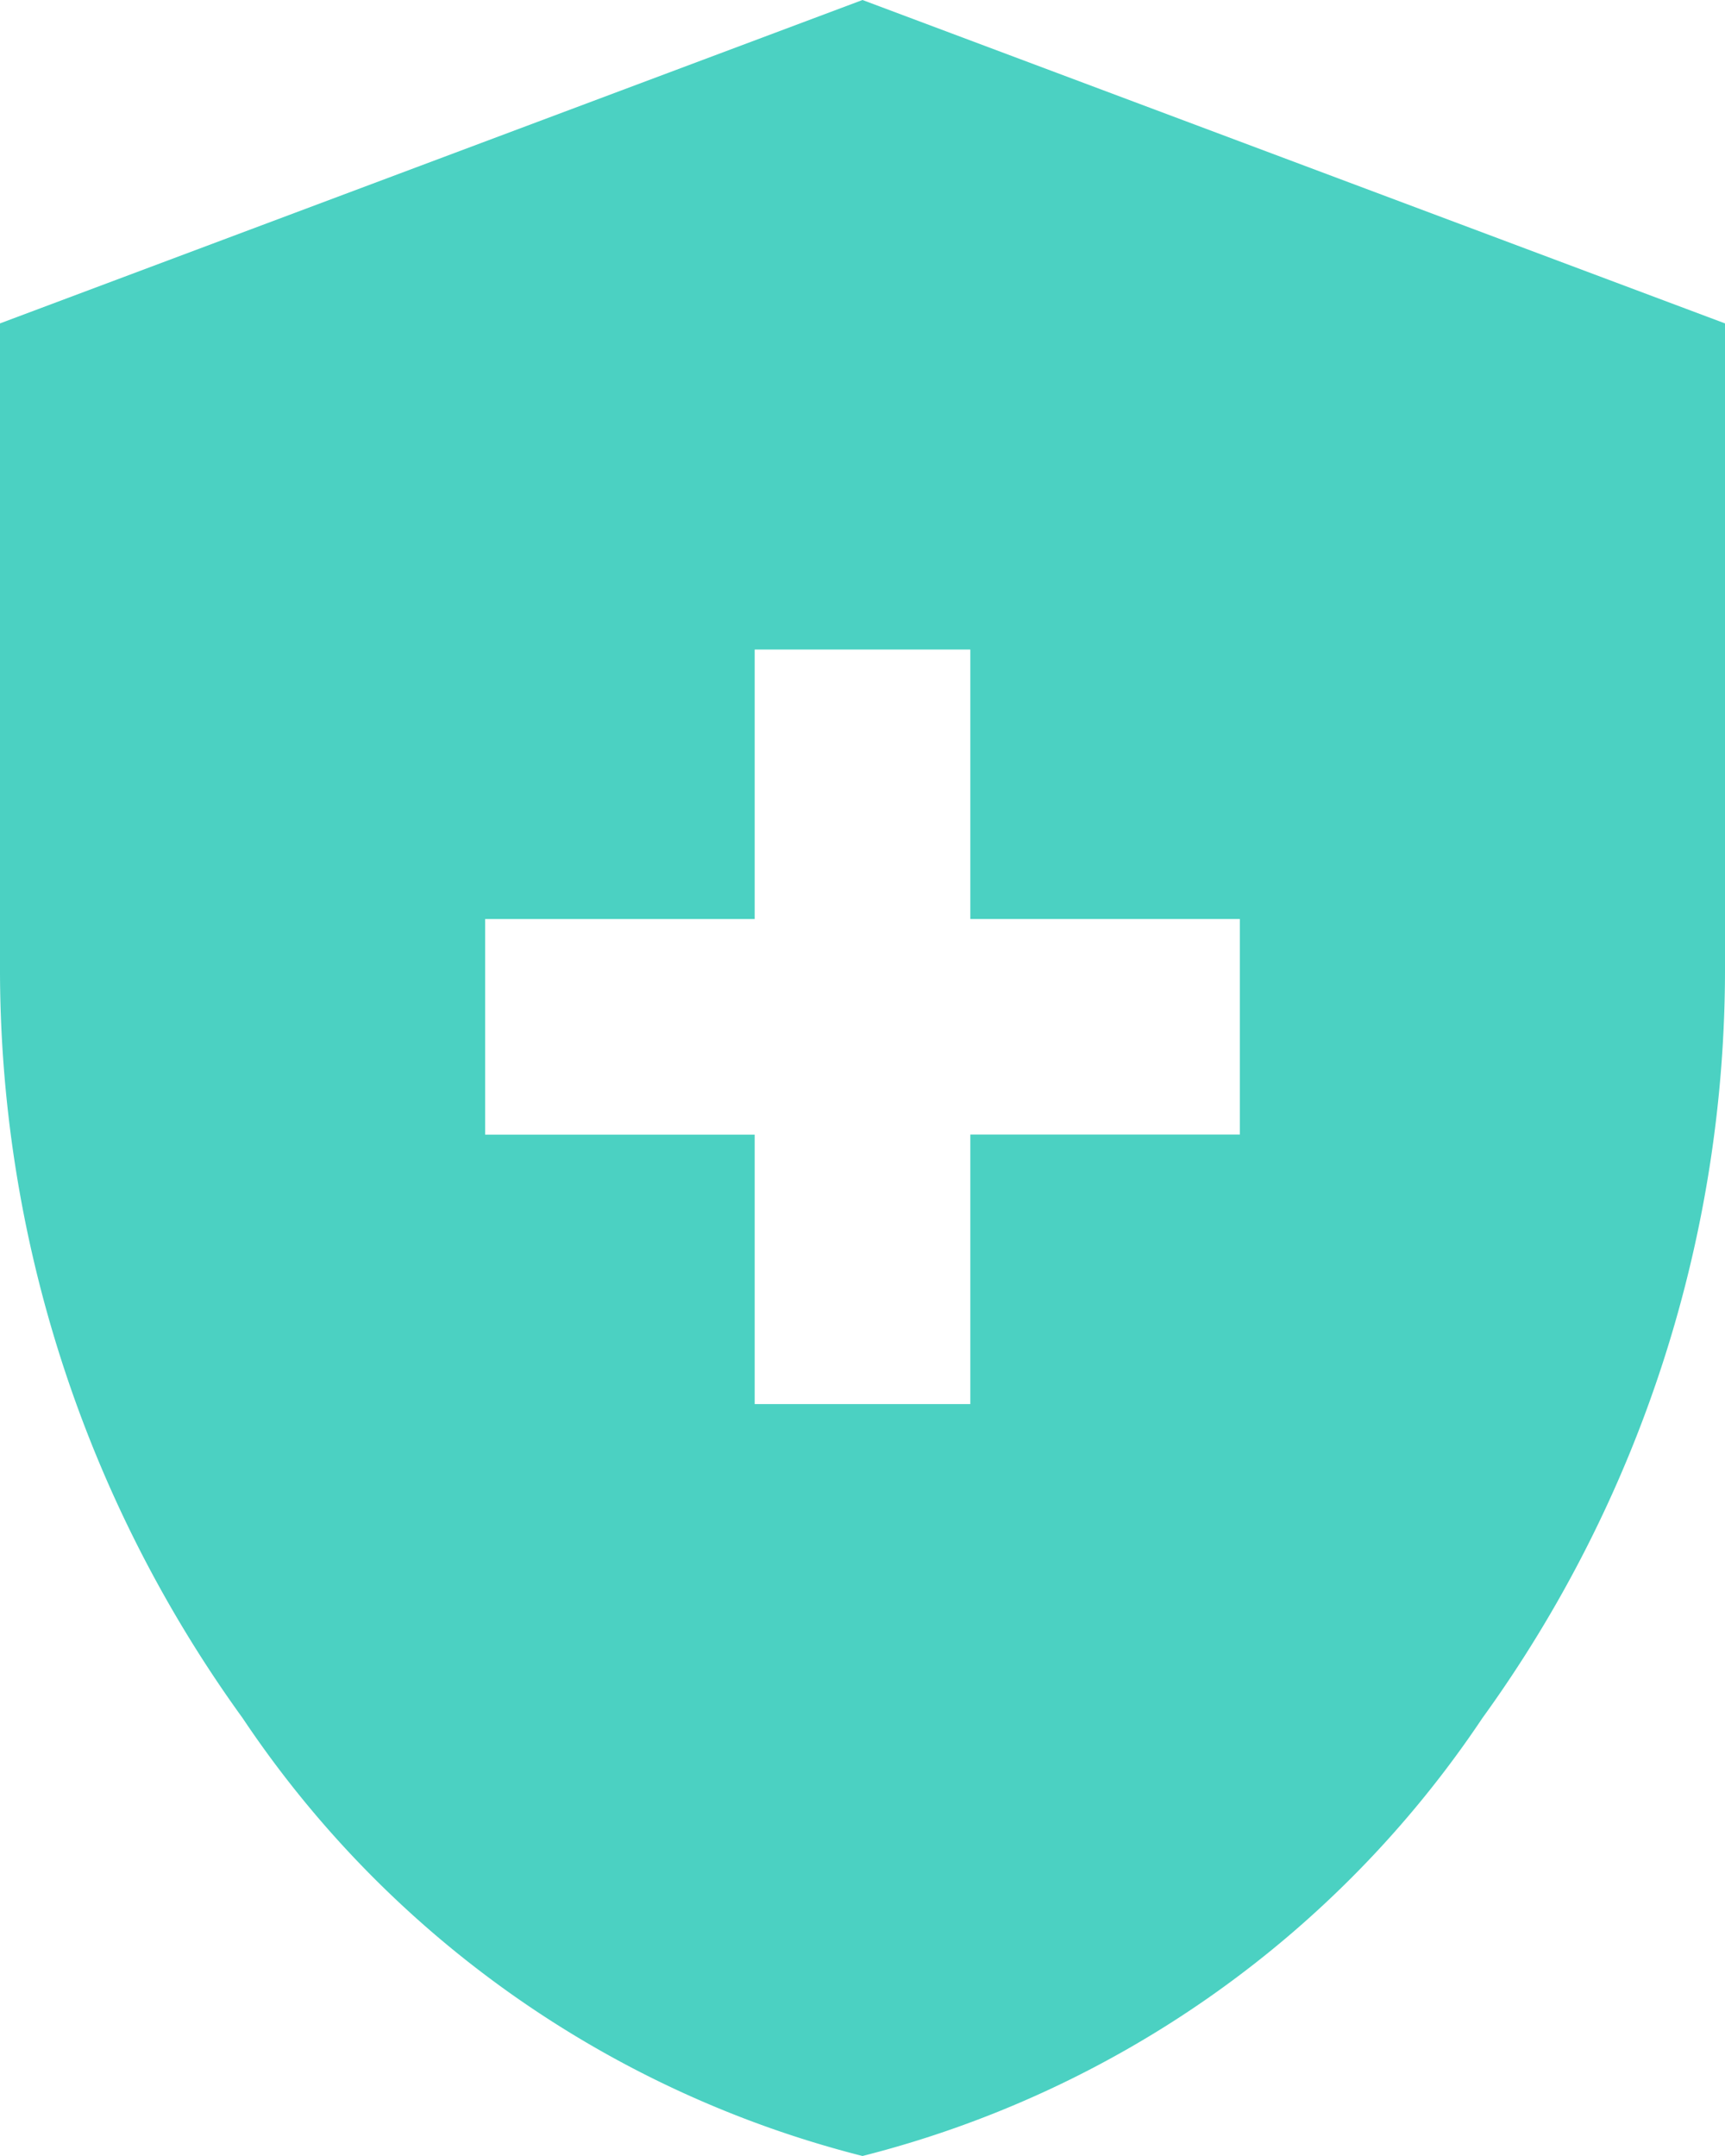 <svg id="グループ_50427" data-name="グループ 50427" xmlns="http://www.w3.org/2000/svg" xmlns:xlink="http://www.w3.org/1999/xlink" width="24" height="30" viewBox="0 0 24 30">
  <defs>
    <clipPath id="clip-path">
      <rect id="長方形_30214" data-name="長方形 30214" width="24" height="30" fill="none"/>
    </clipPath>
  </defs>
  <g id="グループ_50427-2" data-name="グループ 50427" clip-path="url(#clip-path)">
    <path id="パス_39828" data-name="パス 39828" d="M10.5,19.537h3v-3.75h3.75v-3H13.5V9.038h-3v3.75H6.75v3H10.5ZM12,30a14.727,14.727,0,0,1-8.625-6.094A17.785,17.785,0,0,1,0,13.425V4.5L12,0,24,4.5v8.925a17.785,17.785,0,0,1-3.375,10.481A14.727,14.727,0,0,1,12,30" fill="#4bd1c2"/>
  </g>
</svg>
